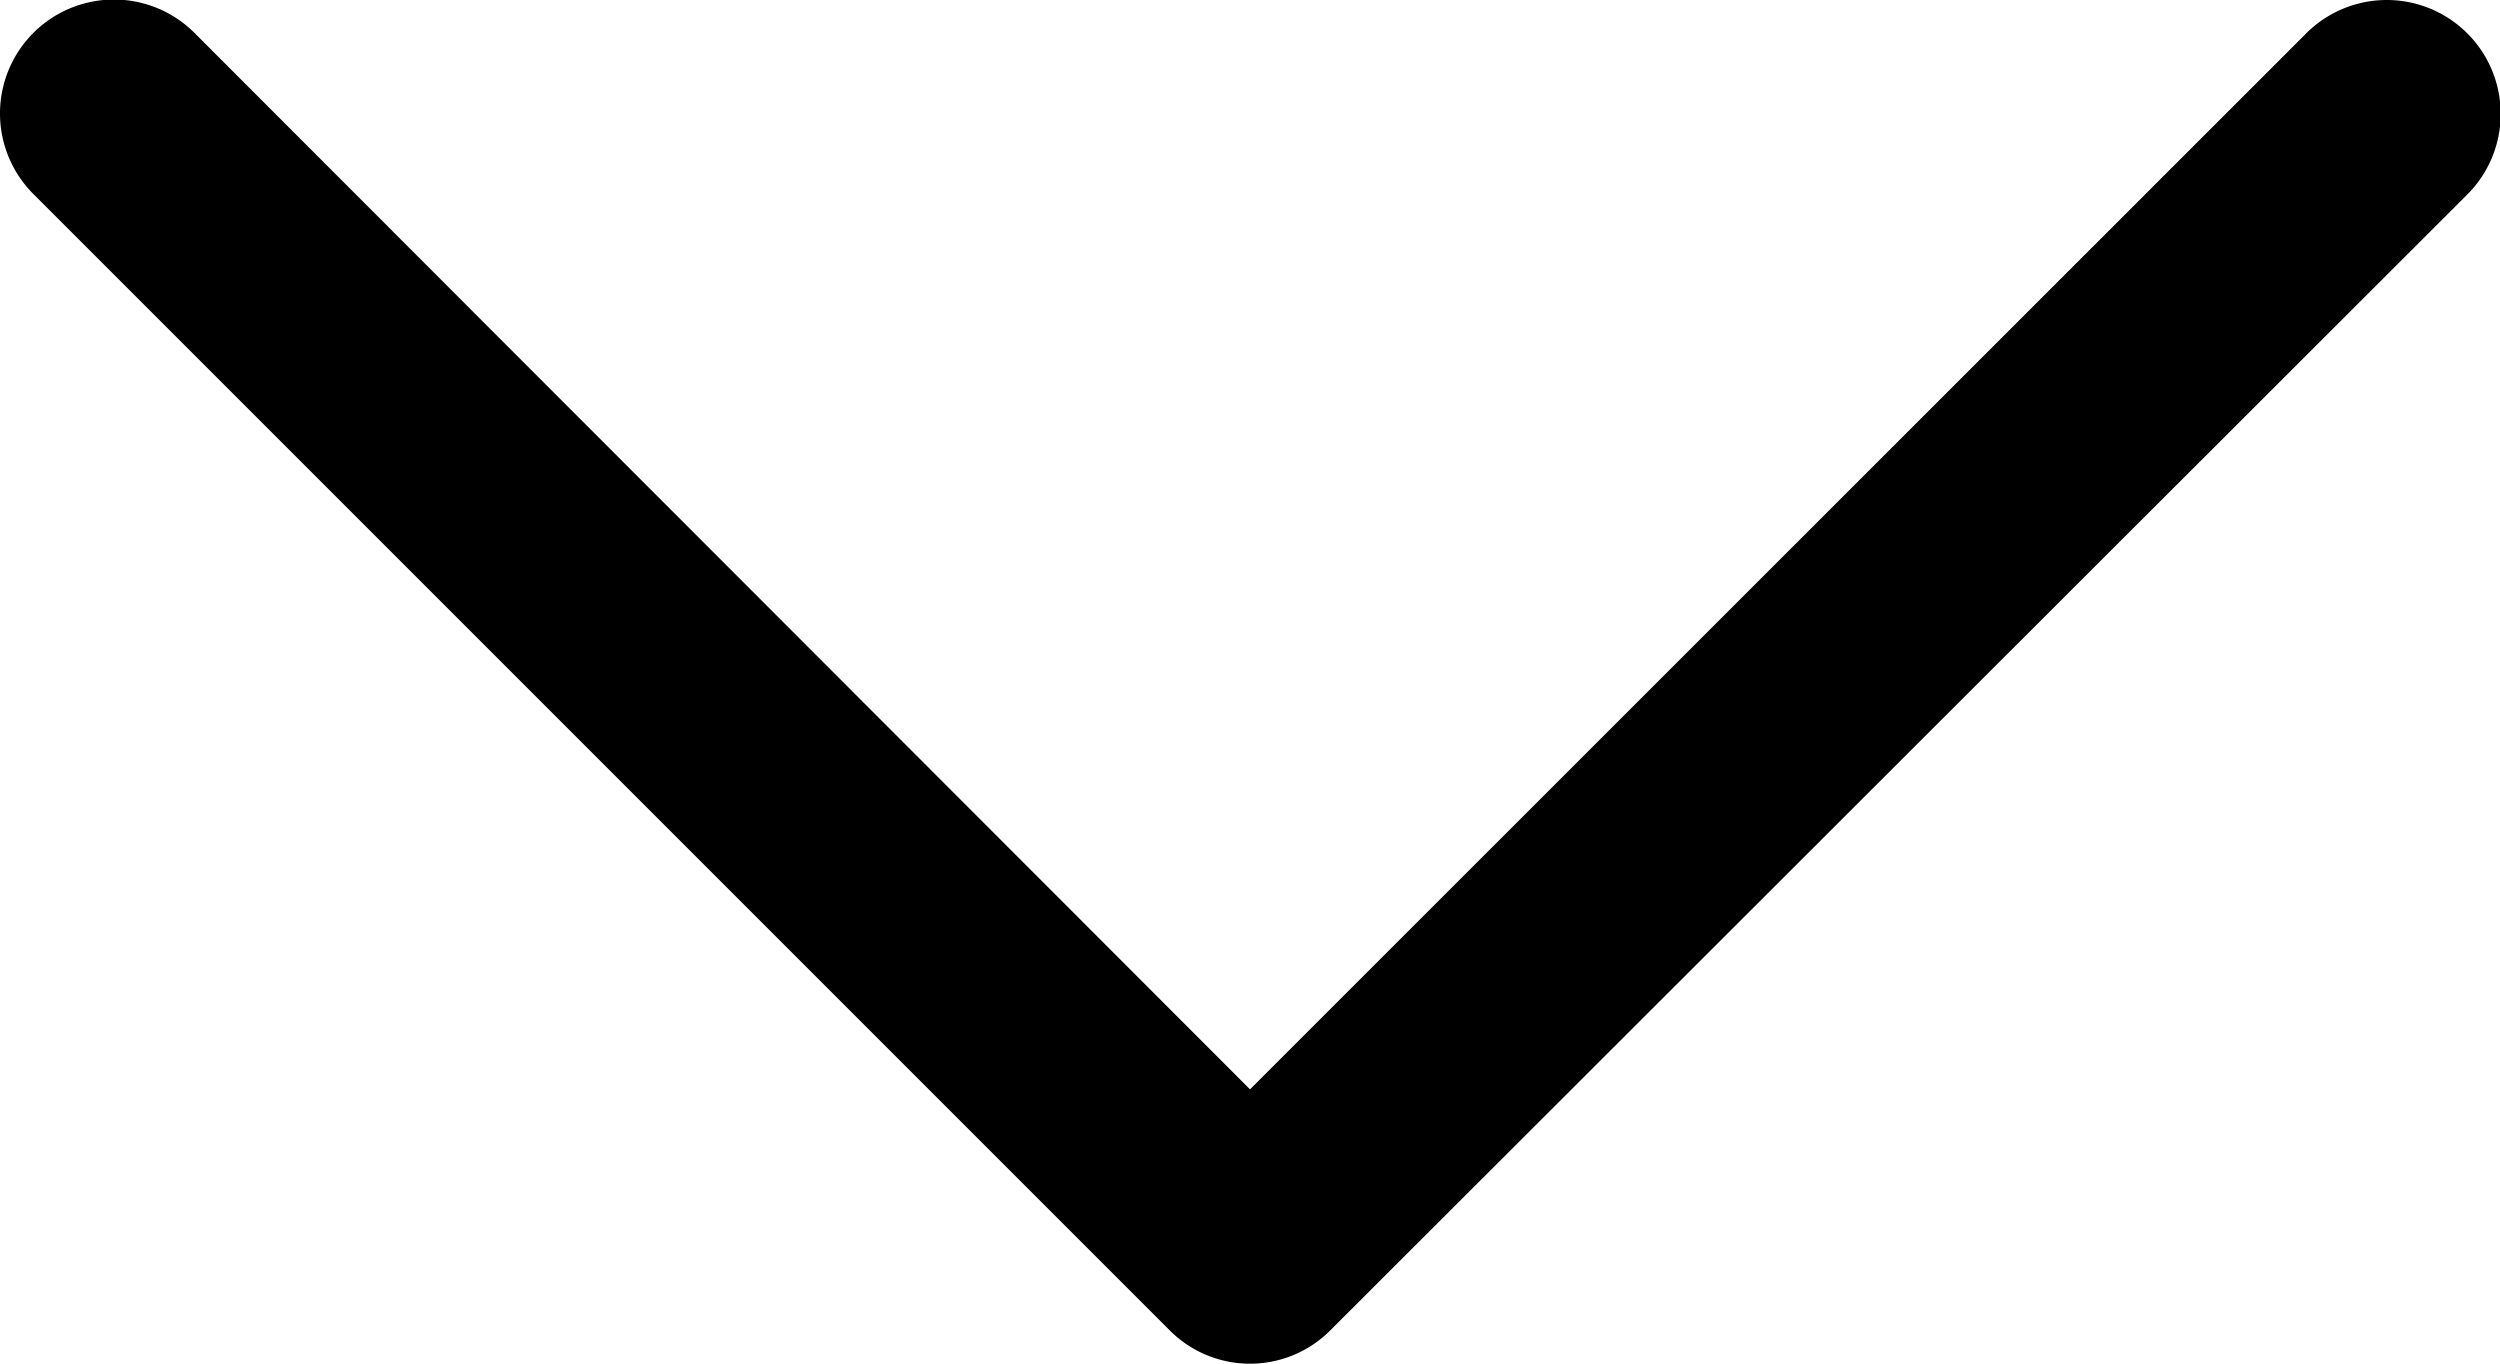 <?xml version="1.0" encoding="UTF-8"?>
<svg xmlns="http://www.w3.org/2000/svg" width="10.862" height="5.925" viewBox="0 0 10.862 5.925">
  <g id="Group_24" data-name="Group 24" transform="translate(-495.9 54.142) rotate(-90)">
    <path id="Down_Arrow_3_" d="M5.431,5.925a.492.492,0,0,1-.349-.145L.145.843a.494.494,0,0,1,.7-.7L5.431,4.733,10.02.145a.494.494,0,1,1,.7.7L5.78,5.78a.492.492,0,0,1-.349.145Z" transform="translate(54.142 495.9) rotate(90)"></path>
  </g>
</svg>
